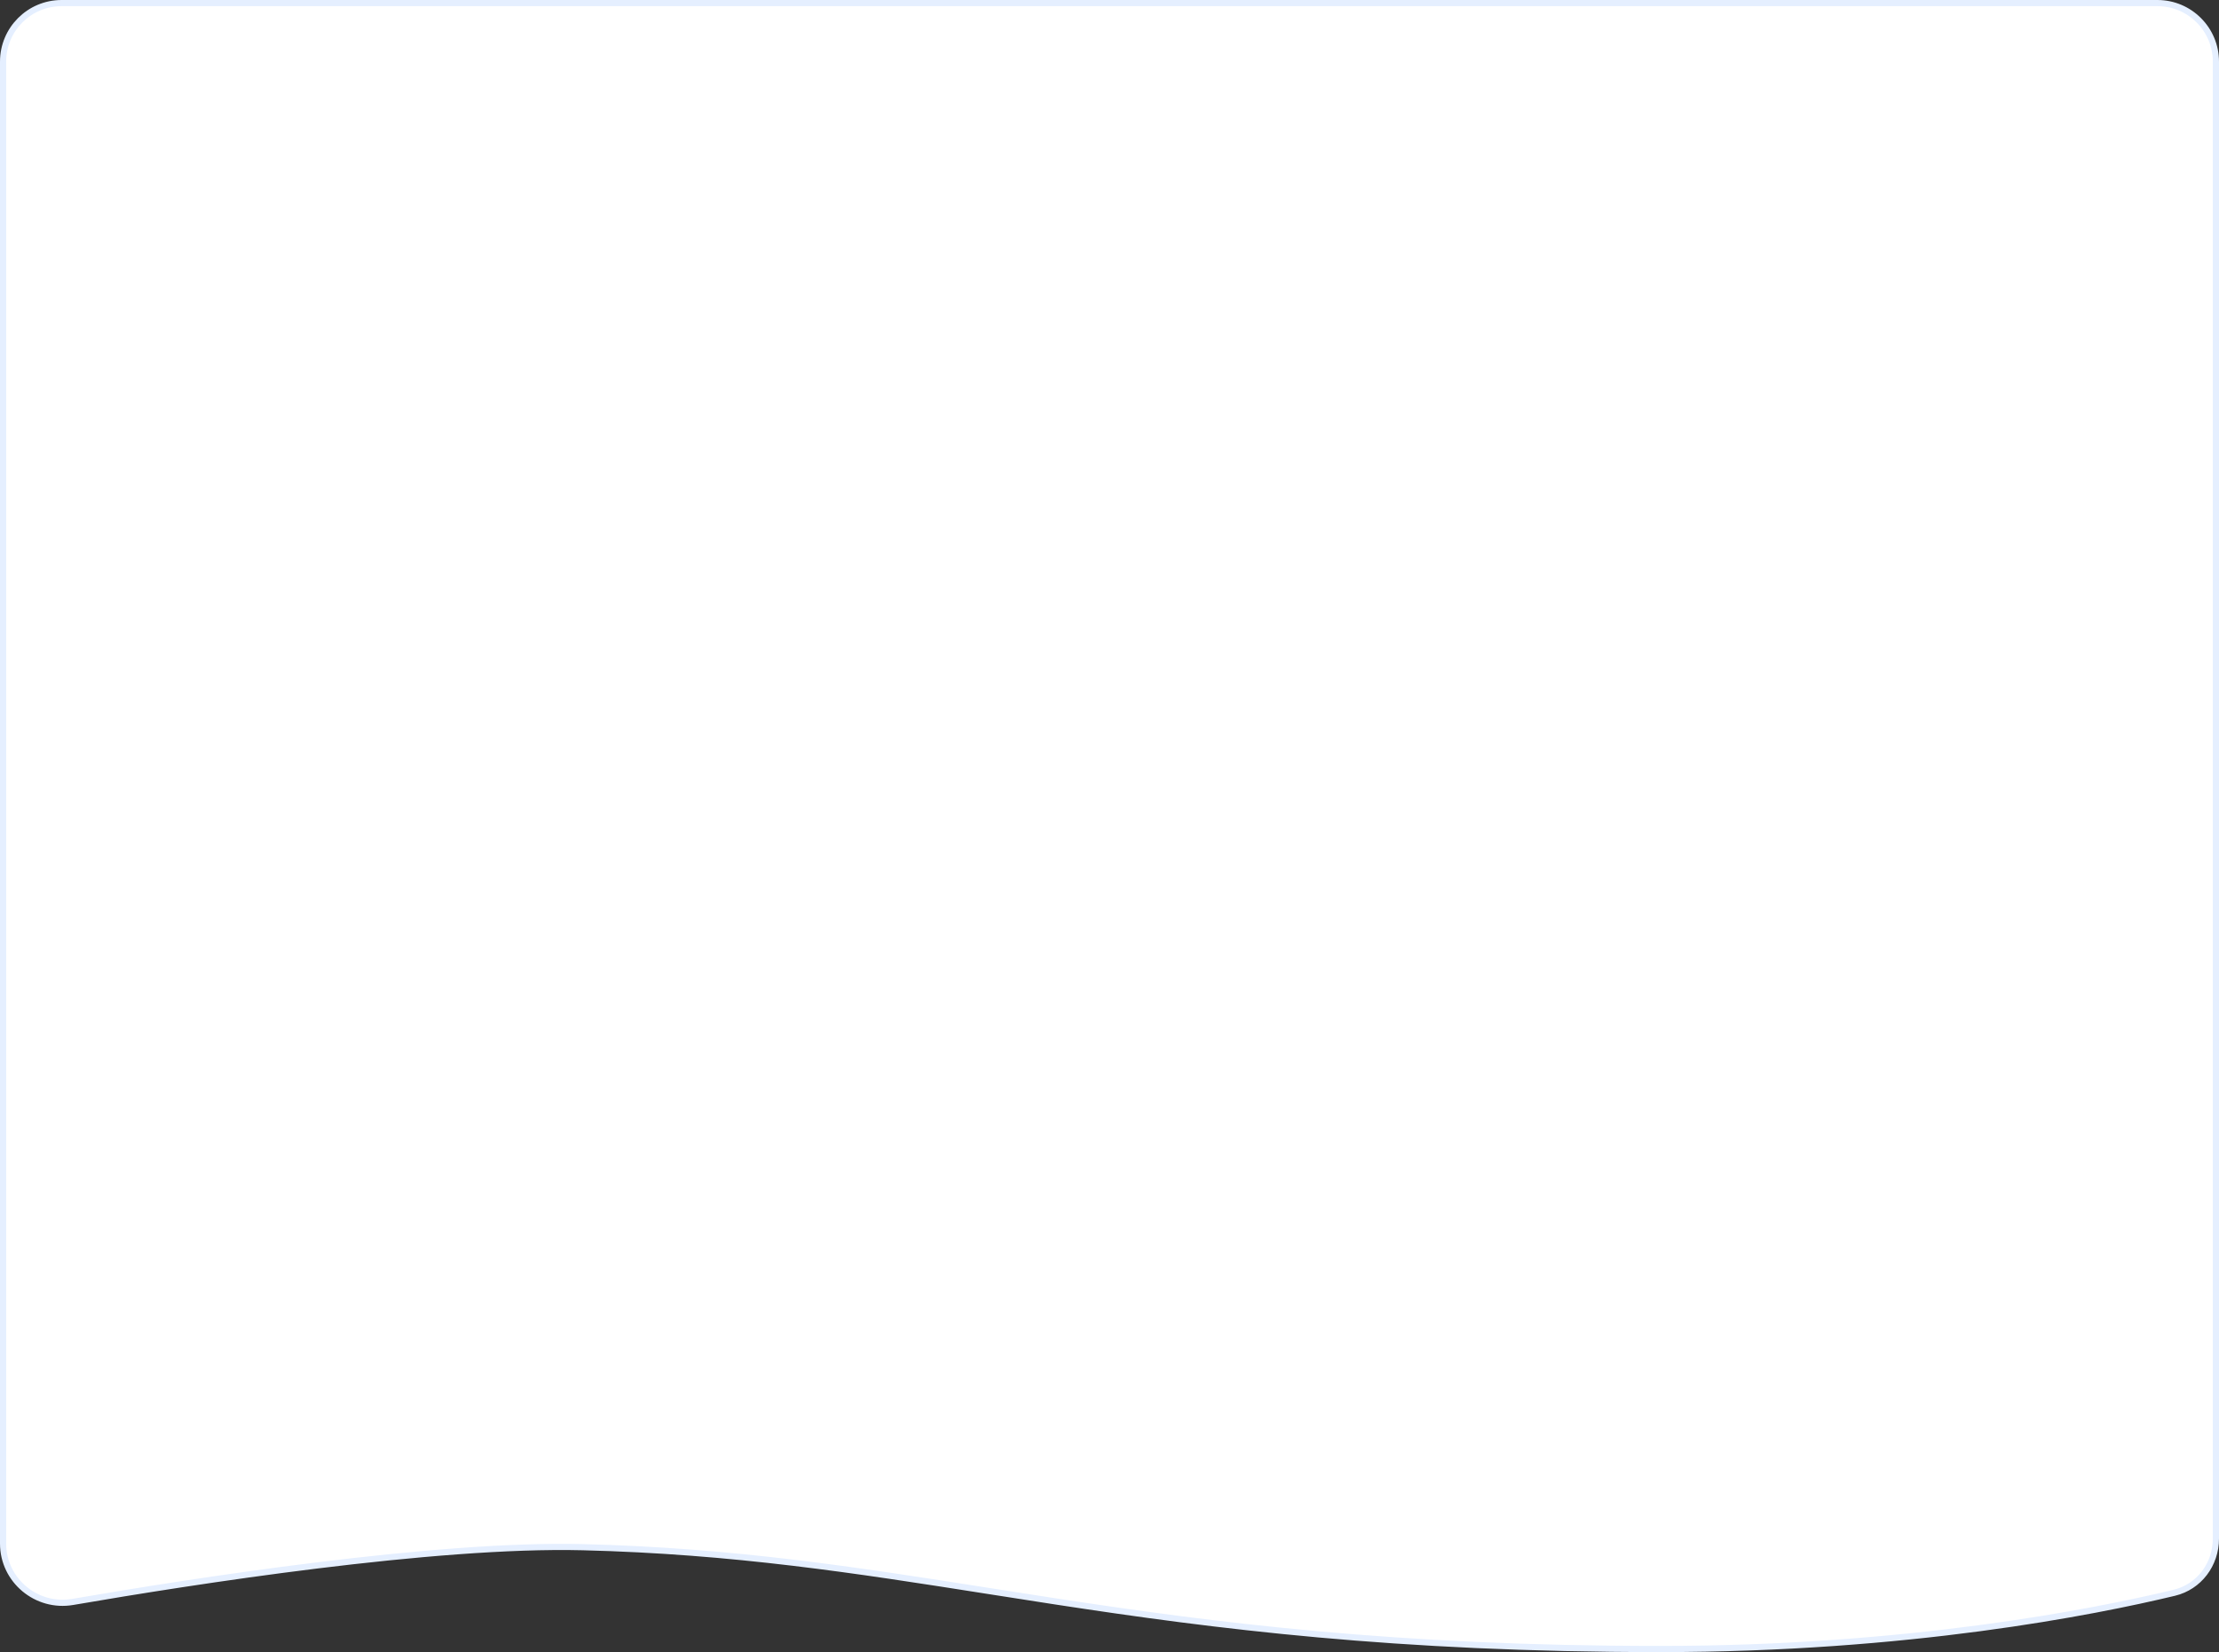 <?xml version="1.0" encoding="UTF-8"?> <svg xmlns="http://www.w3.org/2000/svg" width="360" height="268" viewBox="0 0 360 268" fill="none"><rect x="0" y="0" width="360" height="268" fill="#333333" stroke="none"/> <path d="M359.5 249.583V10C359.5 4.753 355.247 0.5 350 0.5H10C4.753 0.5 0.5 4.753 0.5 10V250.39C0.5 256.355 5.919 260.875 11.805 259.861C31.343 256.494 70.53 250.382 94.548 250.98C119.077 251.589 138.939 254.712 160.345 258.078C163.929 258.642 167.557 259.212 171.256 259.779C197.054 263.729 226.417 267.5 269.284 267.5C309.527 267.5 339.695 261.515 352.745 258.377C356.784 257.406 359.5 253.765 359.5 249.583Z" fill="white" stroke="#E5EFFF"></path> </svg> 